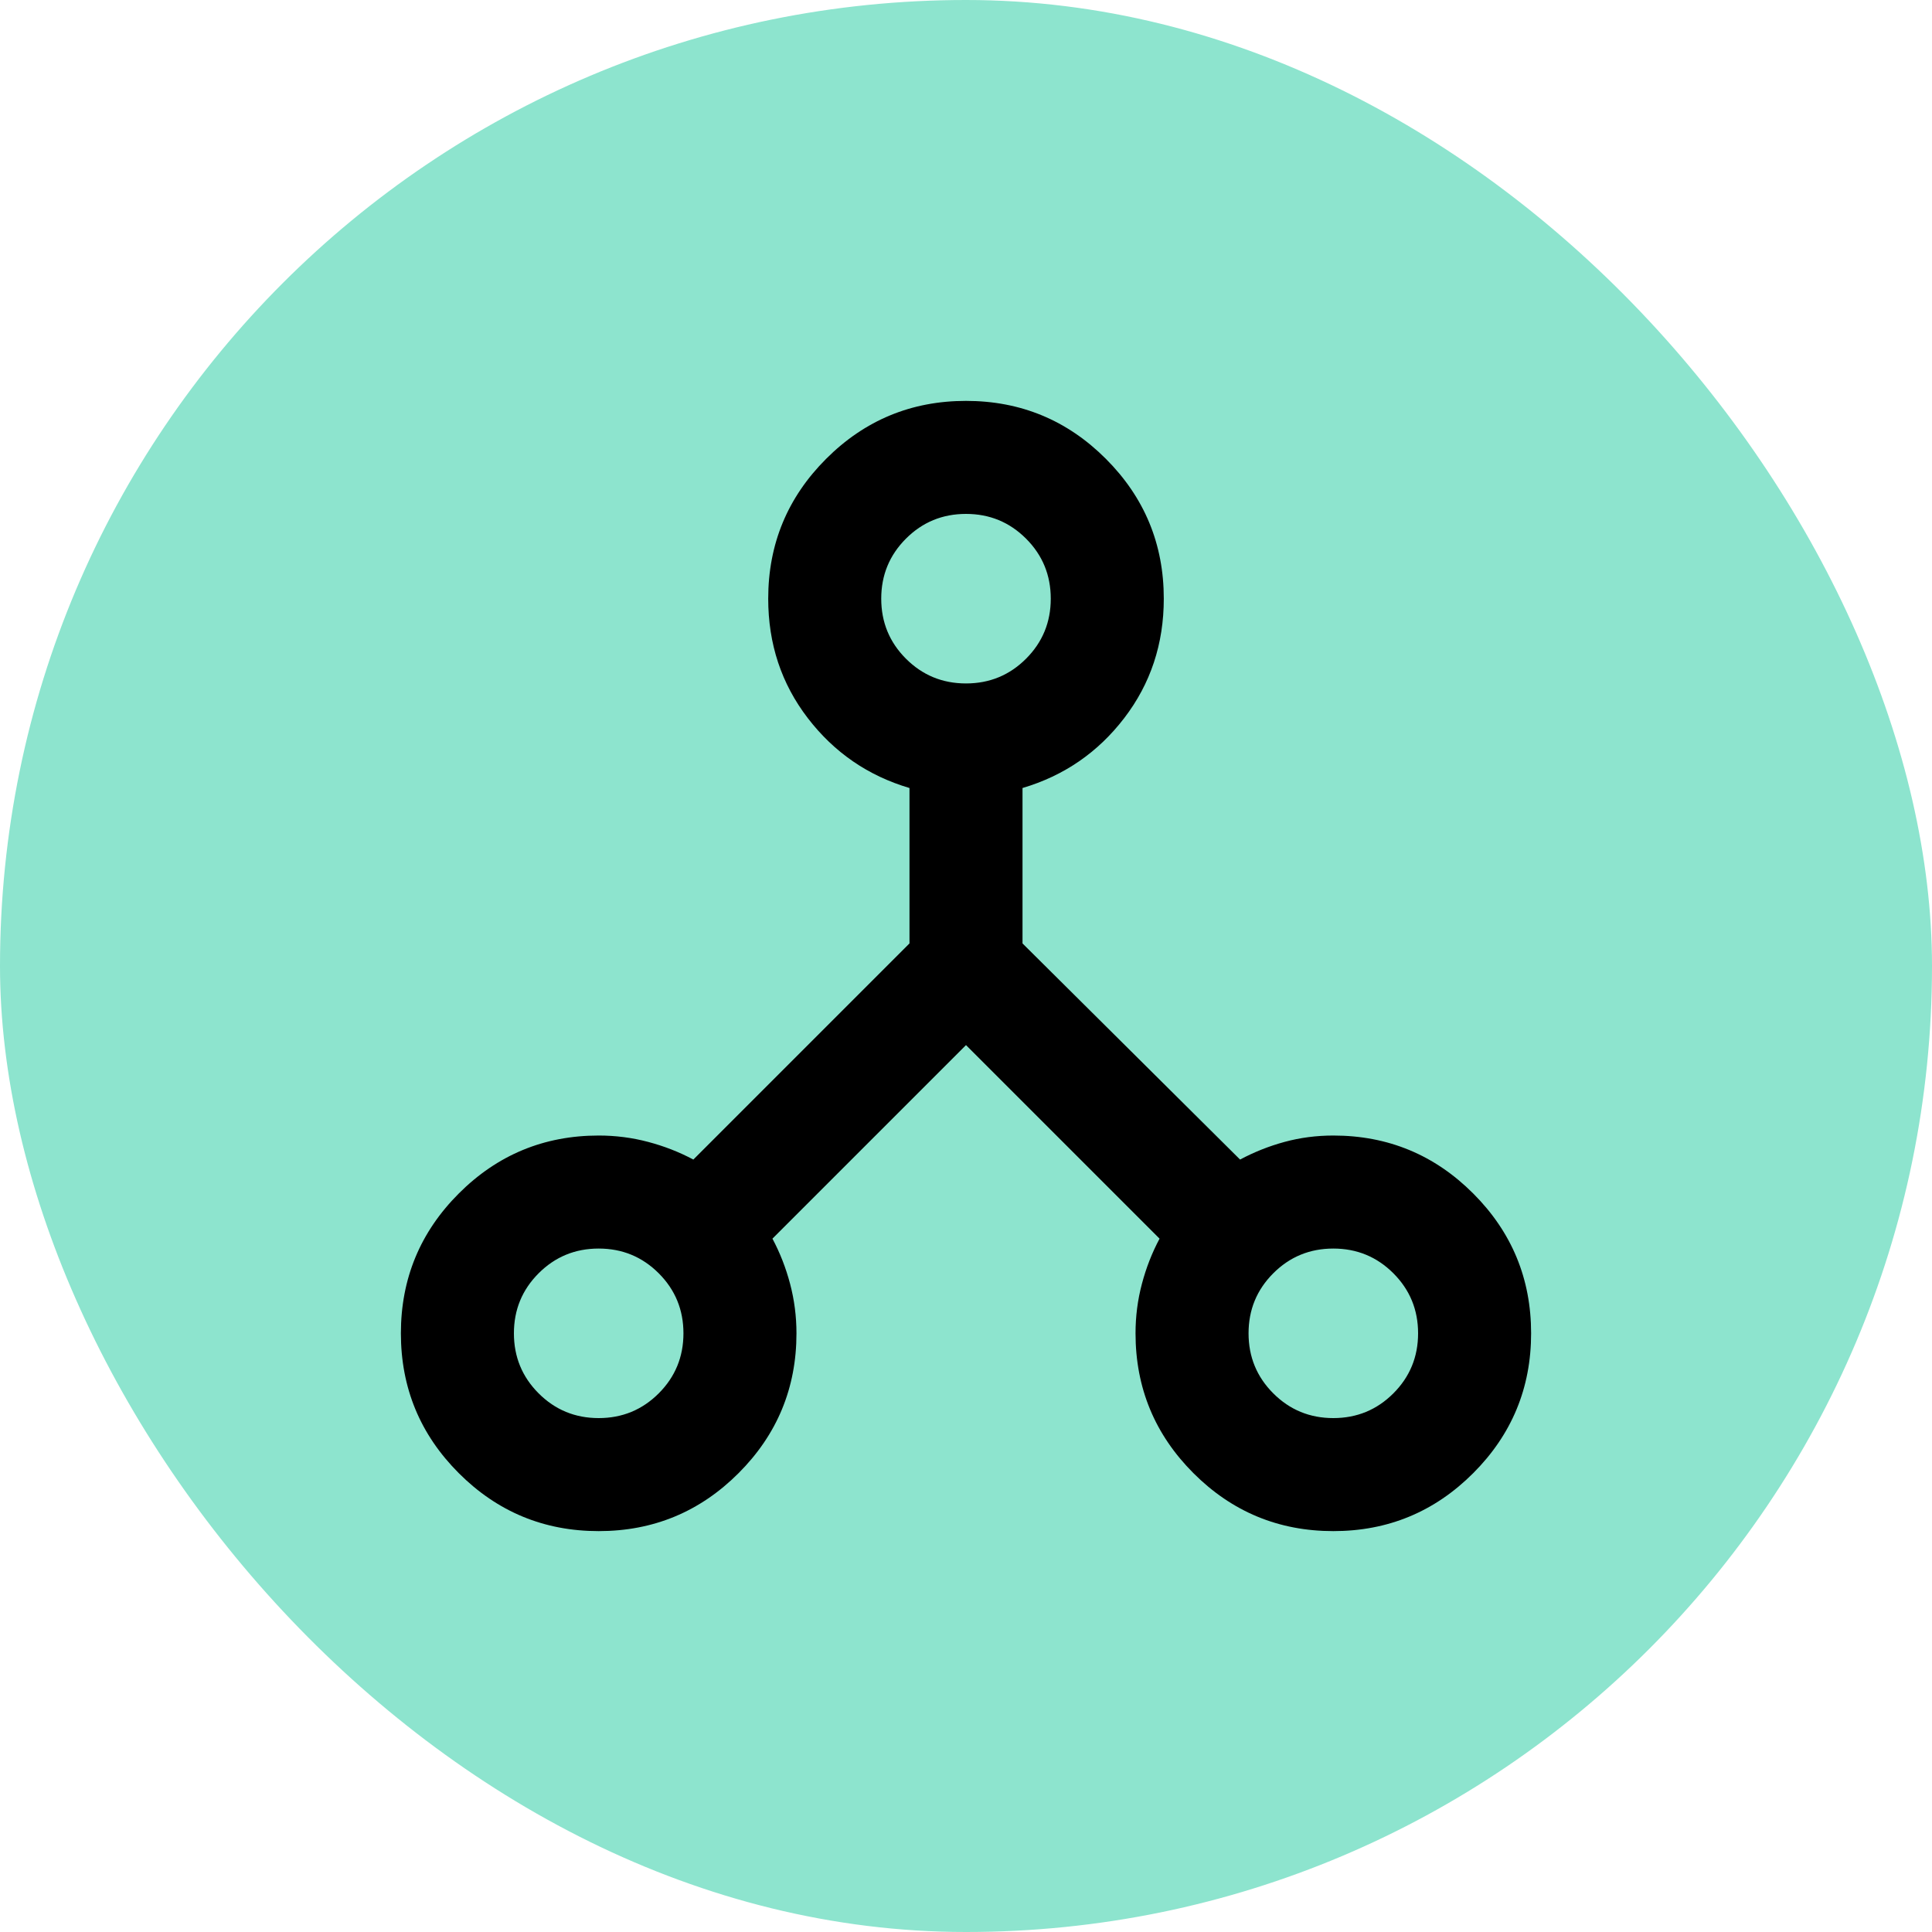 <?xml version="1.0" encoding="UTF-8"?>
<svg id="Layer_1" data-name="Layer 1" xmlns="http://www.w3.org/2000/svg" baseProfile="tiny" version="1.2" viewBox="0 0 64 64">
  <rect x="0" y="0" width="64" height="64" rx="32" ry="32" fill="#8de4ce" stroke-width="0"/>
  <path d="M19.832,50.72c-1.81,0-3.354-.64-4.633-1.919-1.279-1.279-1.919-2.824-1.919-4.633s.64-3.354,1.919-4.633c1.279-1.279,2.824-1.919,4.633-1.919.562,0,1.108.07,1.638.211.53.14,1.03.335,1.498.585l7.16-7.16v-5.148c-1.373-.406-2.496-1.178-3.37-2.317s-1.31-2.457-1.31-3.955c0-1.81.64-3.354,1.919-4.633s2.824-1.919,4.633-1.919,3.354.64,4.633,1.919,1.919,2.824,1.919,4.633c0,1.498-.437,2.816-1.31,3.955s-1.997,1.911-3.37,2.317v5.148l7.207,7.16c.468-.25.959-.445,1.474-.585s1.053-.211,1.615-.211c1.81,0,3.354.64,4.633,1.919s1.919,2.824,1.919,4.633-.64,3.354-1.919,4.633c-1.279,1.279-2.824,1.919-4.633,1.919s-3.354-.64-4.633-1.919c-1.279-1.279-1.919-2.824-1.919-4.633,0-.562.07-1.108.211-1.638.14-.53.335-1.03.585-1.498l-6.412-6.412-6.412,6.412c.25.468.445.967.585,1.498.14.53.211,1.076.211,1.638,0,1.81-.64,3.354-1.919,4.633-1.279,1.279-2.824,1.919-4.633,1.919ZM44.168,46.976c.78,0,1.443-.273,1.989-.819s.819-1.209.819-1.989-.273-1.443-.819-1.989c-.546-.546-1.209-.819-1.989-.819s-1.443.273-1.989.819c-.546.546-.819,1.209-.819,1.989s.273,1.443.819,1.989,1.209.819,1.989.819ZM32,22.64c.78,0,1.443-.273,1.989-.819.546-.546.819-1.209.819-1.989s-.273-1.443-.819-1.989c-.546-.546-1.209-.819-1.989-.819s-1.443.273-1.989.819-.819,1.209-.819,1.989.273,1.443.819,1.989,1.209.819,1.989.819ZM19.832,46.976c.78,0,1.443-.273,1.989-.819.546-.546.819-1.209.819-1.989s-.273-1.443-.819-1.989c-.546-.546-1.209-.819-1.989-.819s-1.443.273-1.989.819c-.546.546-.819,1.209-.819,1.989s.273,1.443.819,1.989,1.209.819,1.989.819Z" fill="#000" stroke-width="0"/>
</svg>